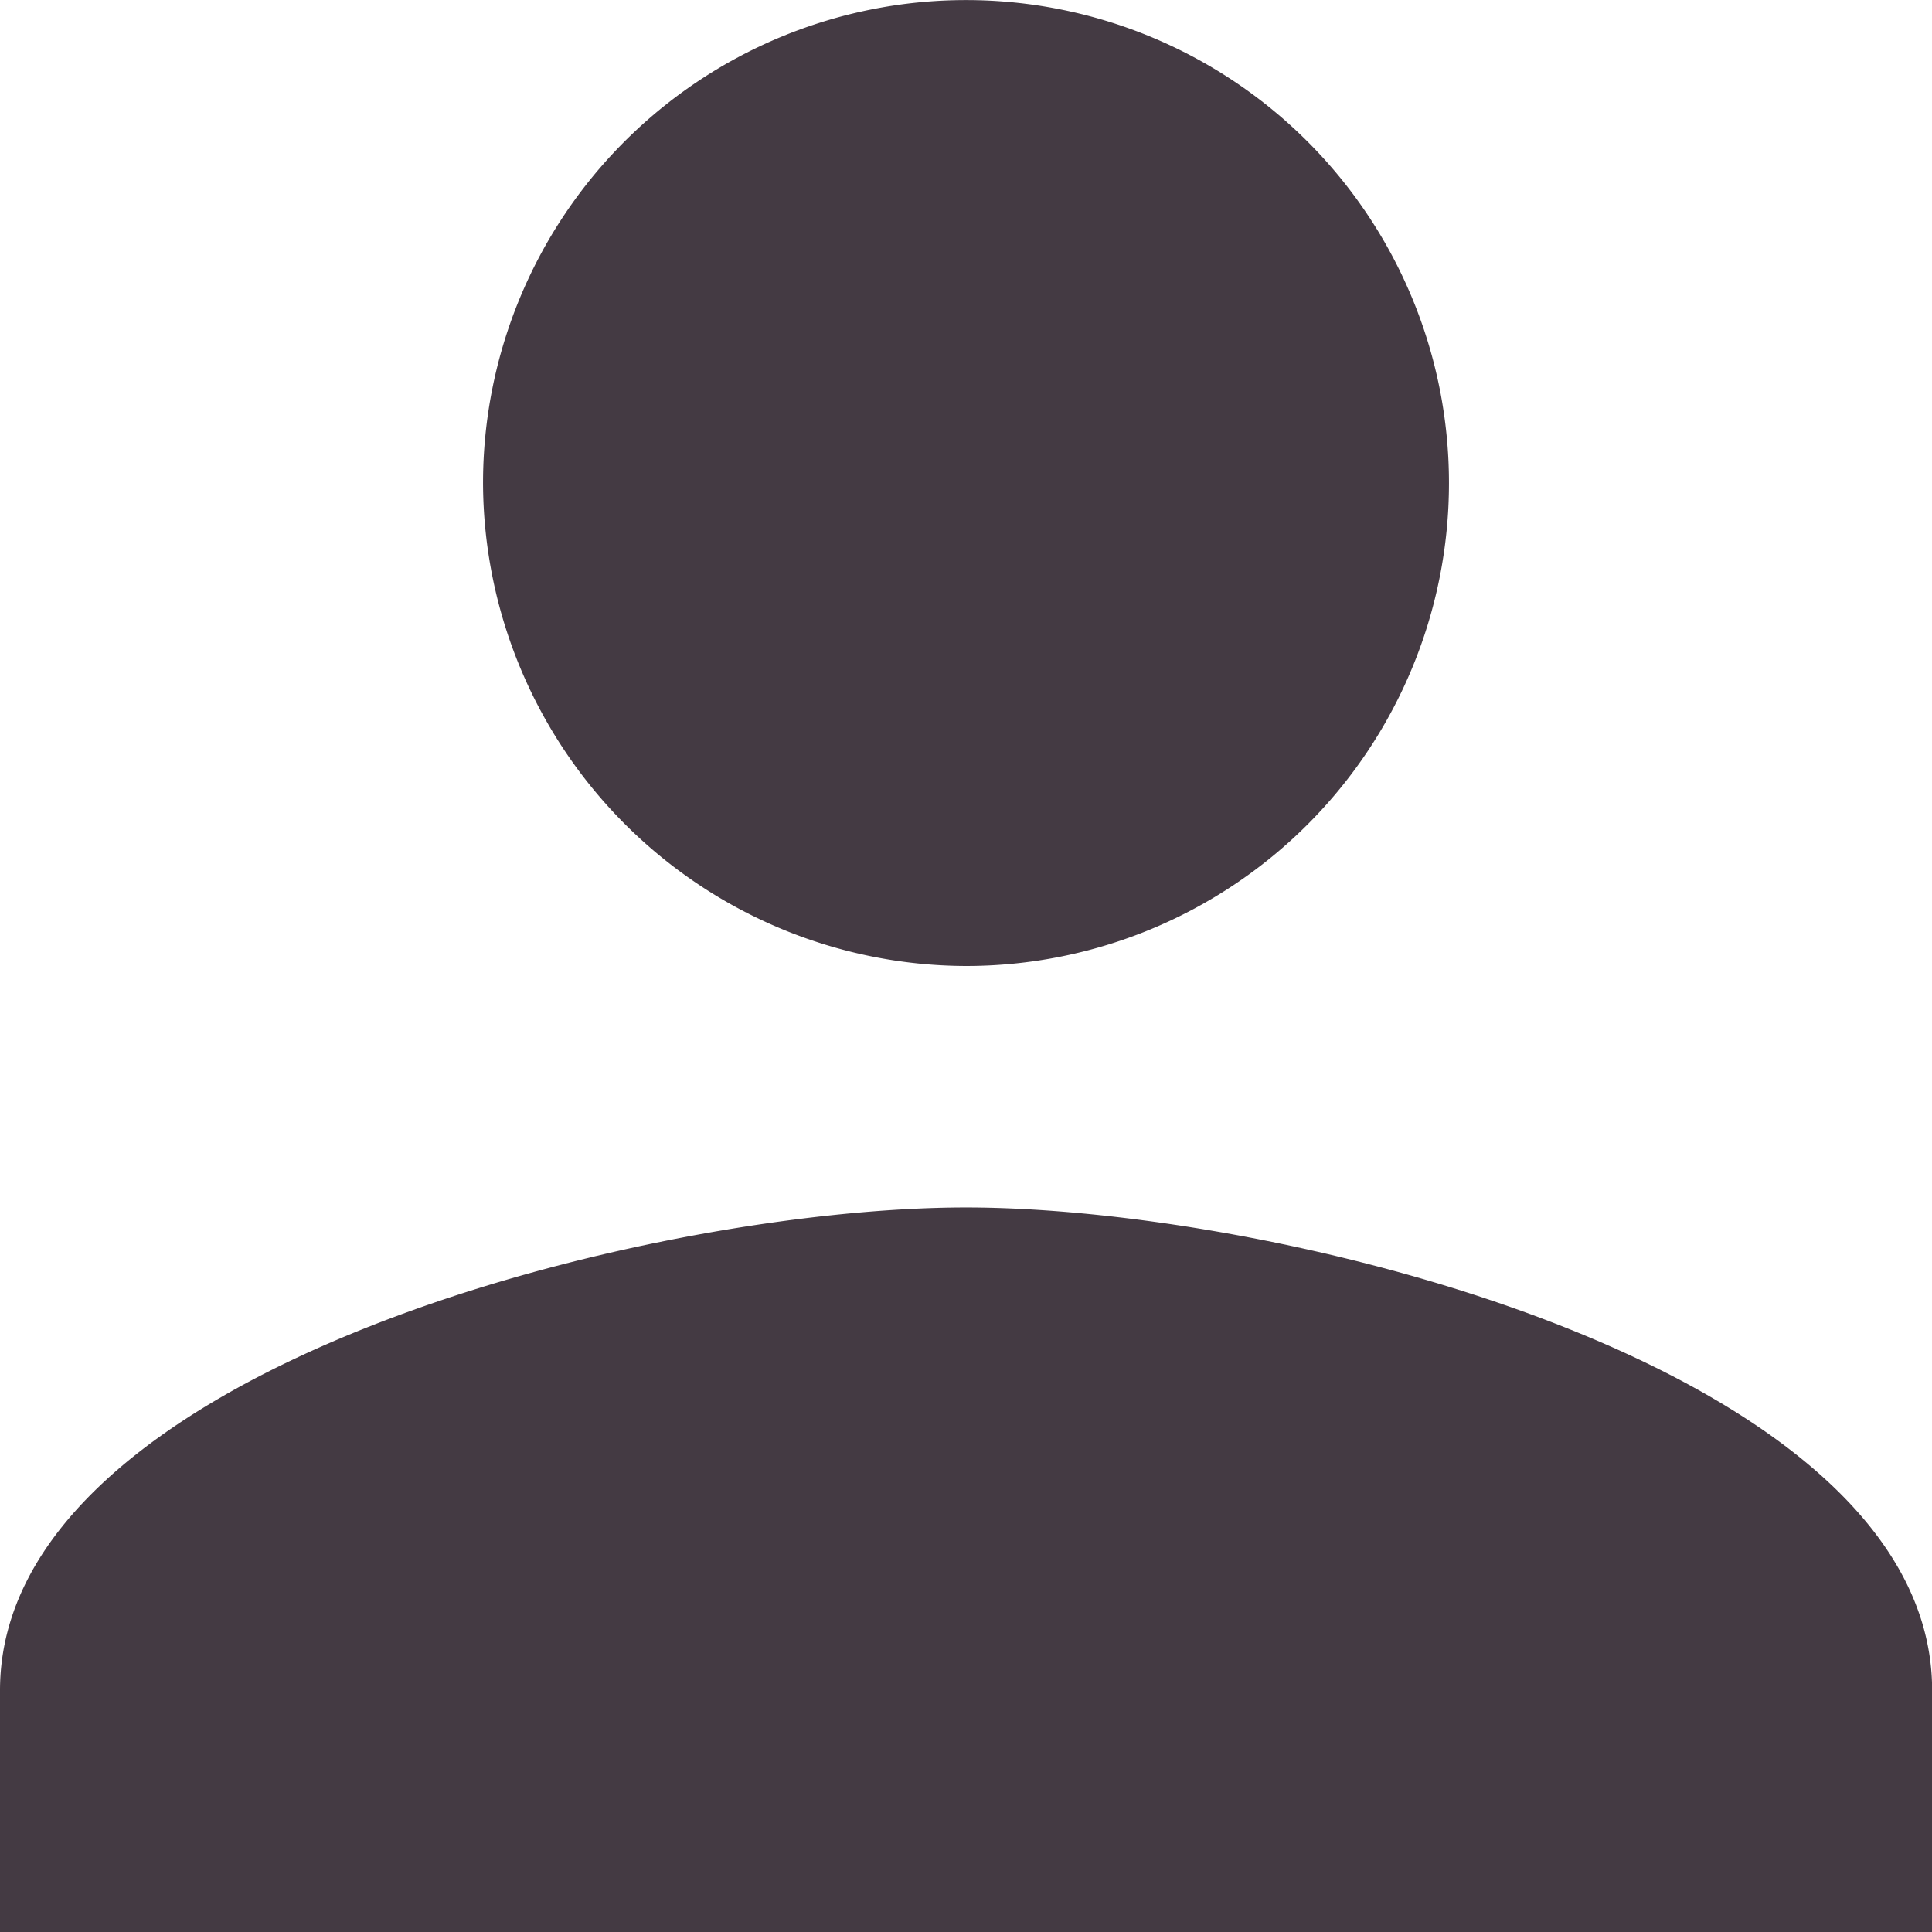 <svg xmlns="http://www.w3.org/2000/svg" width="28.098" height="28.098" viewBox="0 0 28.098 28.098">
  <path id="Path_3" data-name="Path 3" d="M78.049,78.049a7.024,7.024,0,1,0-7.024-7.024A7.045,7.045,0,0,0,78.049,78.049Zm0,3.512C73.4,81.561,64,83.932,64,88.585V92.1H92.1V88.585C92.1,83.932,82.7,81.561,78.049,81.561Z" transform="translate(-64 -64)" fill="#443a43"/>
</svg>
